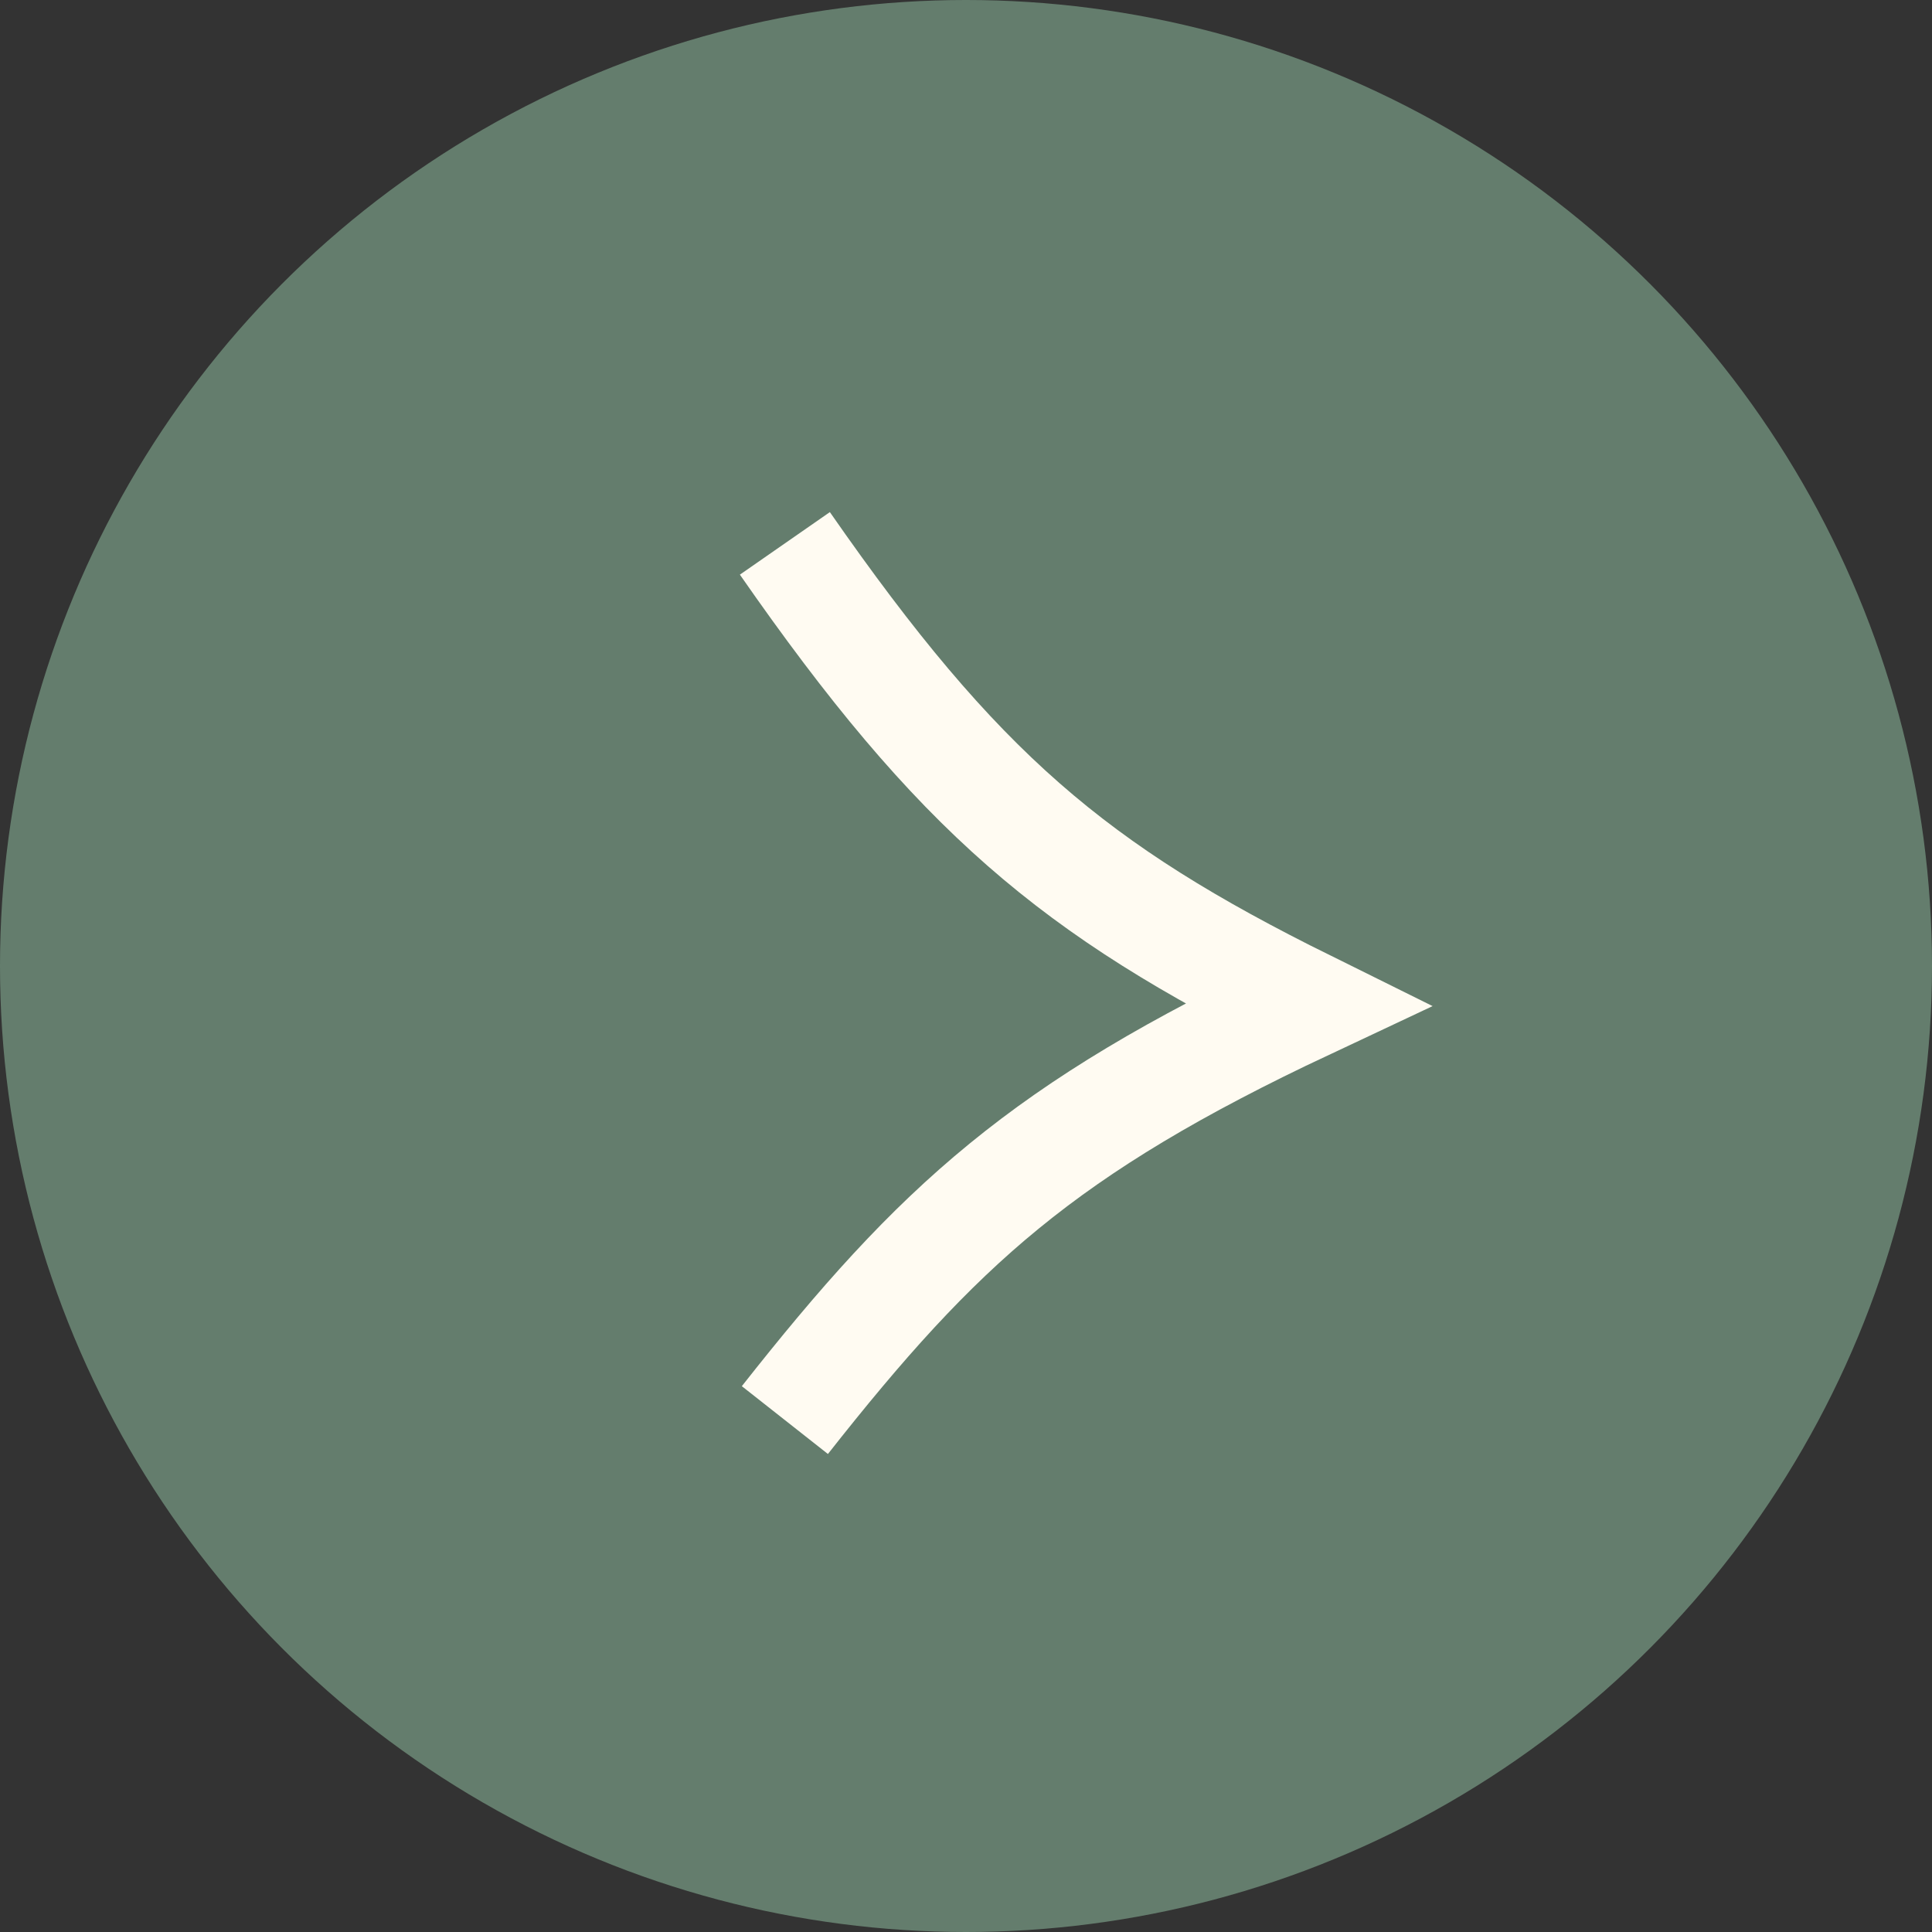 <?xml version="1.0" encoding="UTF-8"?> <svg xmlns="http://www.w3.org/2000/svg" width="32" height="32" viewBox="0 0 32 32" fill="none"><rect x="0" y="0" width="32" height="32" fill="#333333" stroke="none"/><circle cx="16" cy="16" r="16" fill="#647D6D"></circle><path d="M13 9C15.869 13.127 17.785 14.735 21.64 16.643C17.272 18.696 15.535 20.303 13 23.521" stroke="#FFFBF2" stroke-width="1.815"></path></svg> 
